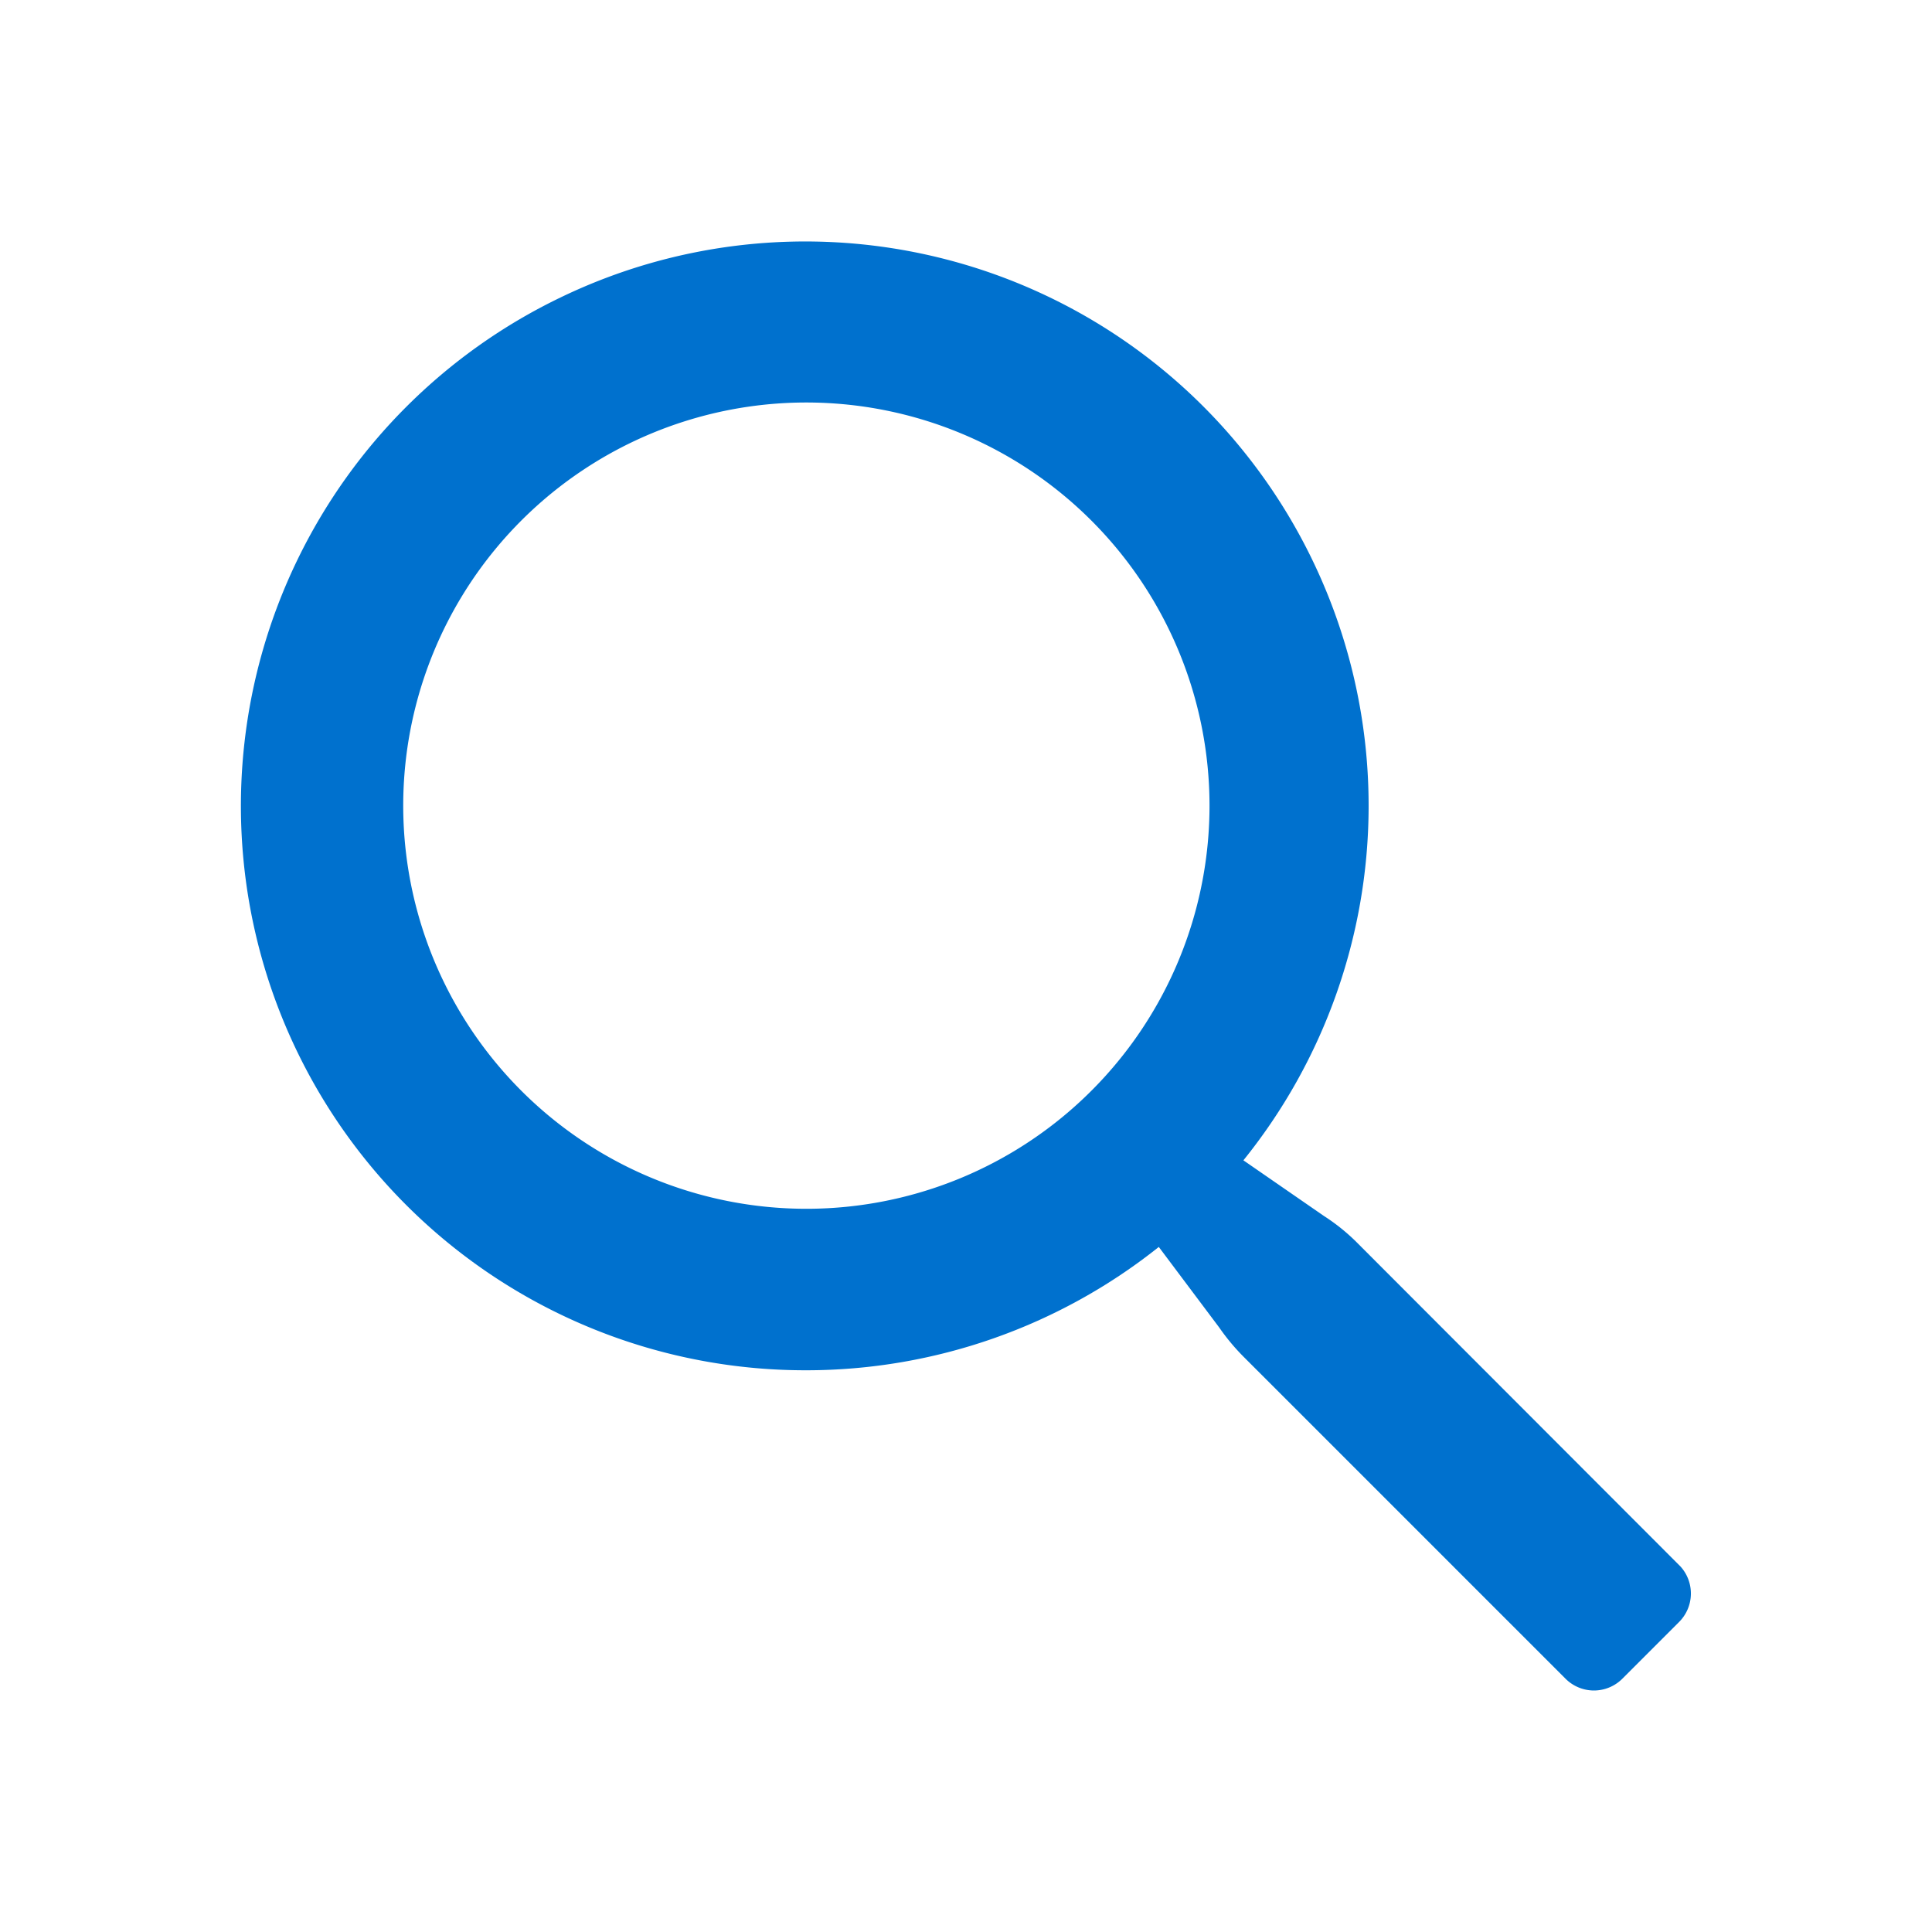 <svg xmlns="http://www.w3.org/2000/svg" width="24" height="24" viewBox="0 0 24 24"><path d="M16.8,18a.5.5,0,0,1-.355-.149l-4-4a2.683,2.683,0,0,1-.3-.361l-.75-1a7.026,7.026,0,0,1-4.37,1.532H7A7.01,7.01,0,0,1,3.974.69a6.991,6.991,0,0,1,8.518,1.971,7.016,7.016,0,0,1-.046,8.753l1,.691a2.471,2.471,0,0,1,.43.35l4,4.005a.5.5,0,0,1-.02.691l-.7.7A.5.5,0,0,1,16.8,18ZM7.025,2a5.008,5.008,0,1,0,5,5.007A5.009,5.009,0,0,0,7.025,2Z" transform="translate(3 3)" fill="#0071ce"/></svg>
